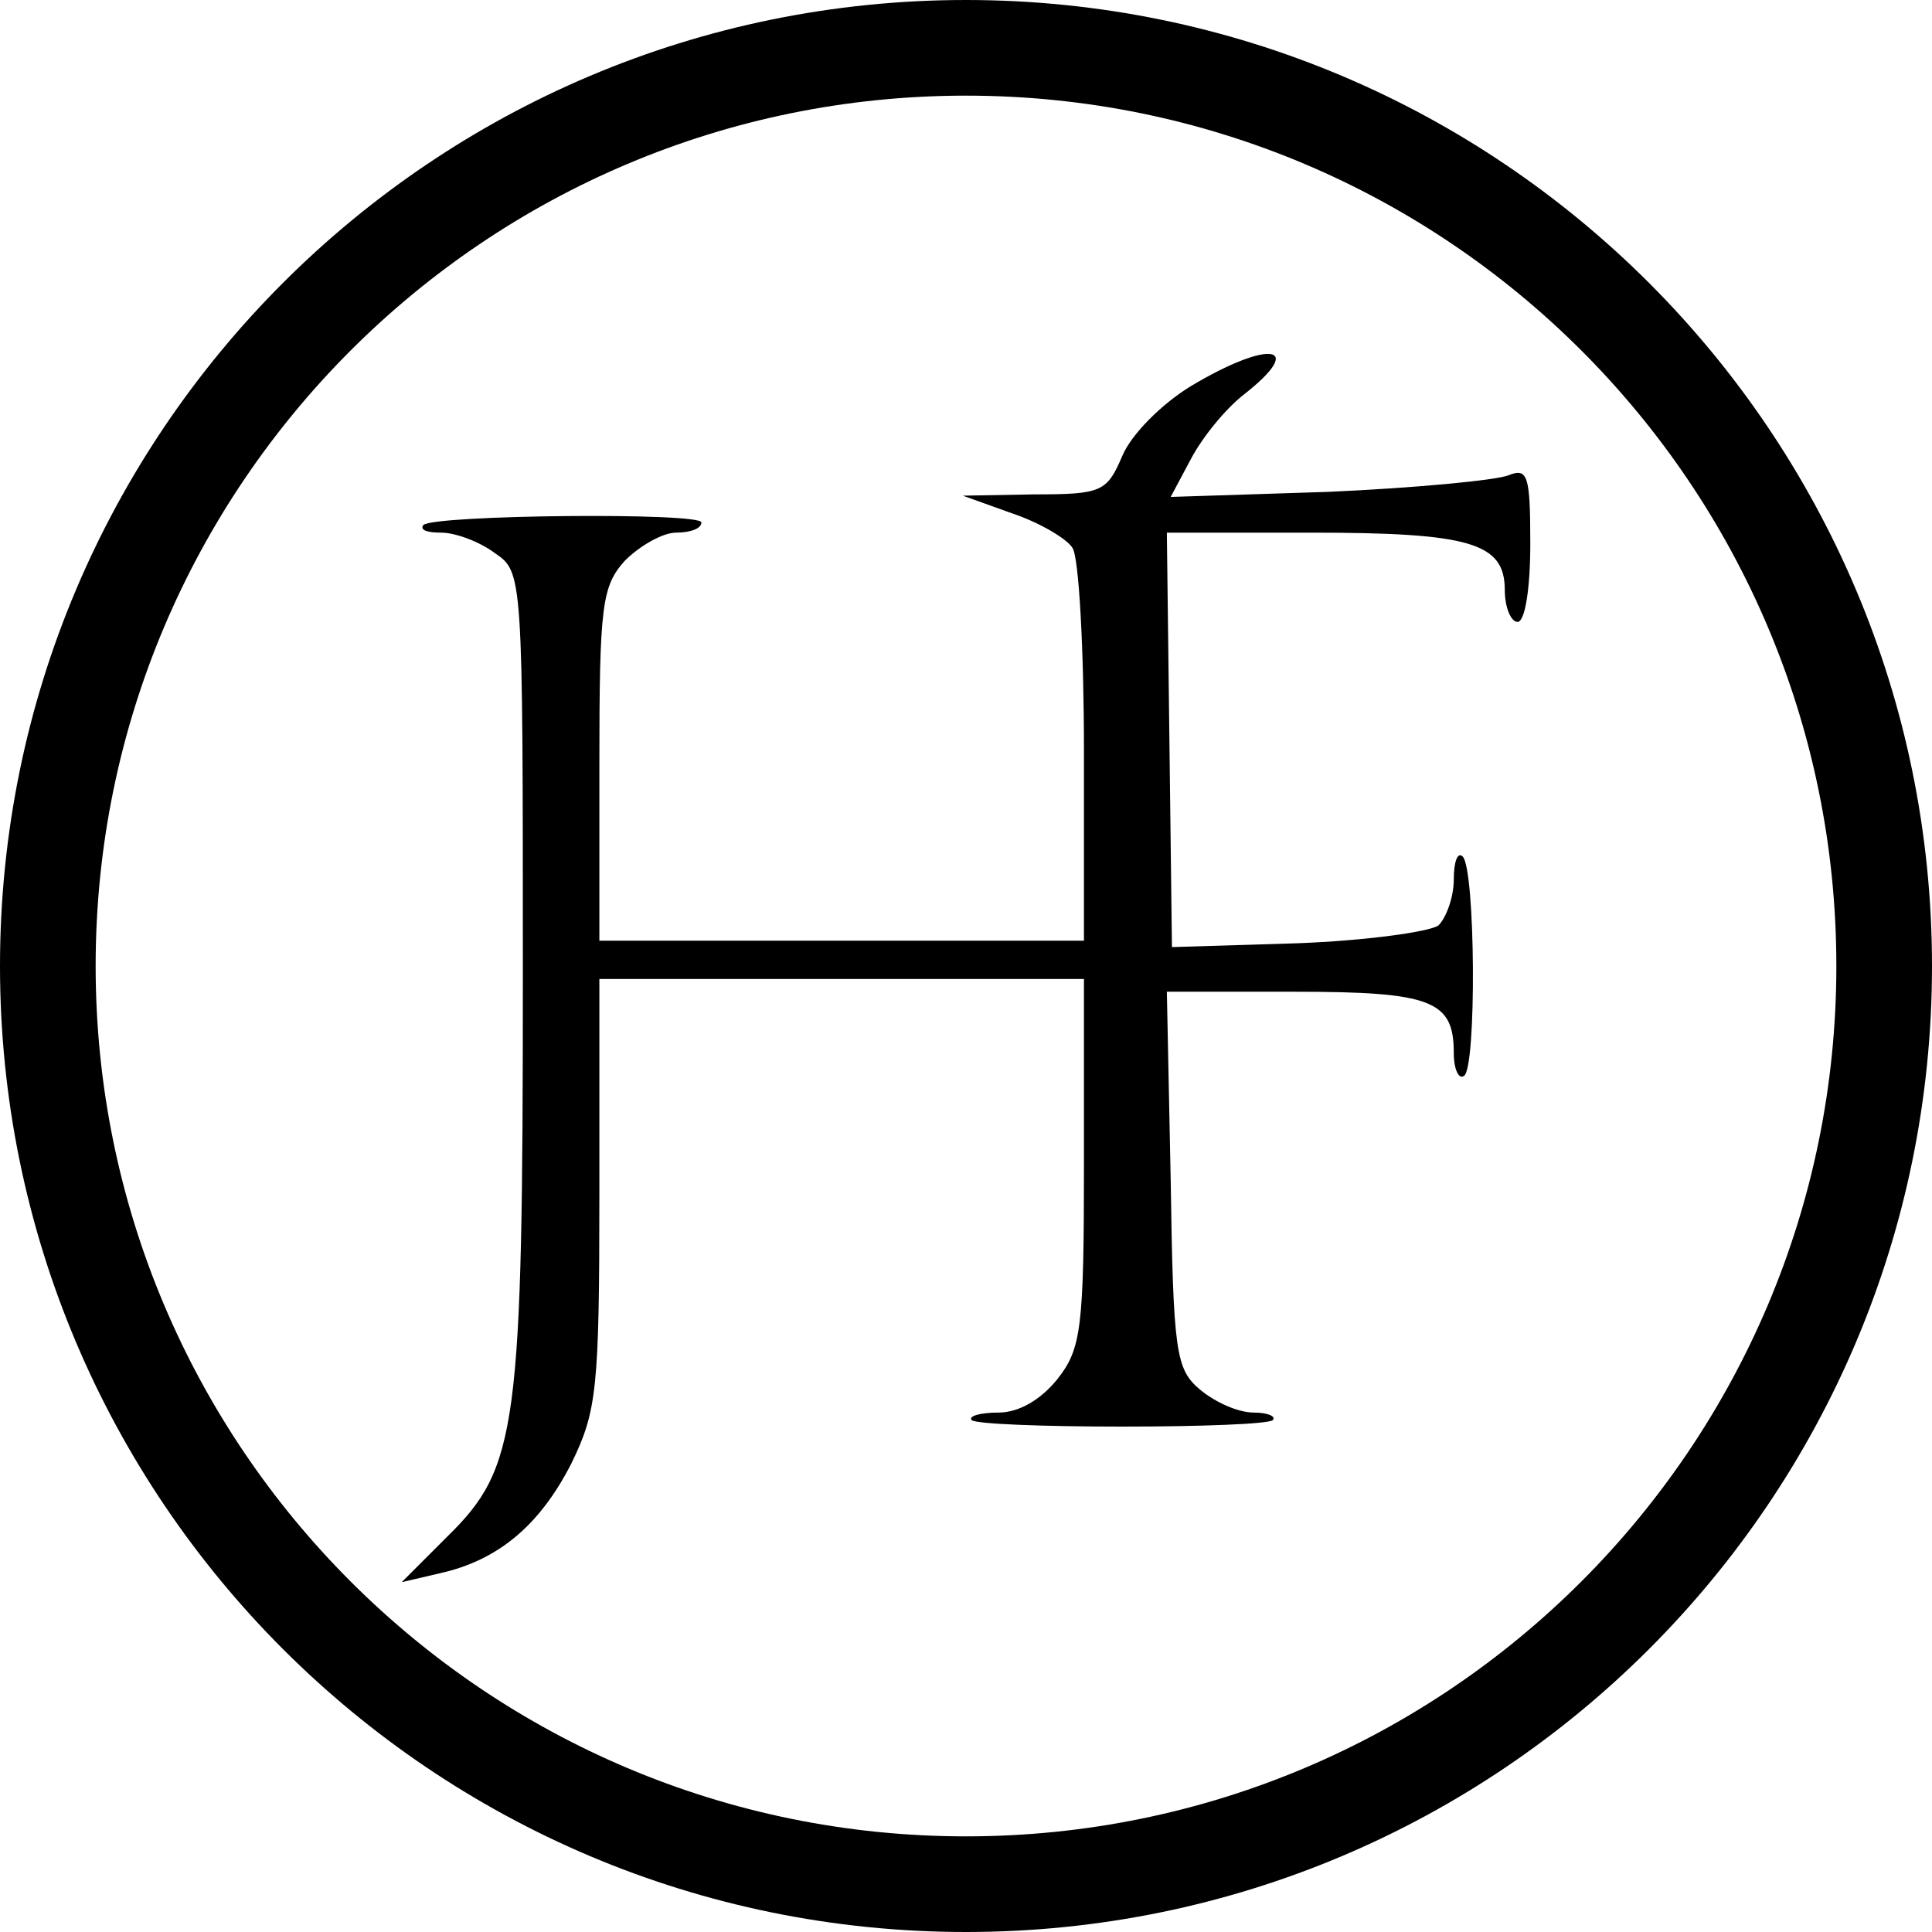 <svg xmlns="http://www.w3.org/2000/svg" width="202" height="202" viewBox="0 0 202 202" fill="none"><path d="M124.533 40.357C121.467 42.224 118.267 45.424 117.333 47.69C115.733 51.424 115.2 51.69 108.133 51.69L100.667 51.824L105.867 53.69C108.667 54.624 111.6 56.357 112.133 57.29C112.8 58.224 113.333 67.824 113.333 78.624V98.357H62.667V79.957C62.667 63.29 62.933 61.29 65.333 58.624C66.933 57.024 69.333 55.69 70.667 55.69C72.133 55.69 73.333 55.29 73.333 54.624C73.333 53.557 45.467 53.824 44.267 54.89C43.867 55.424 44.667 55.69 46.133 55.69C47.6 55.69 50.133 56.624 51.733 57.824C54.667 59.824 54.667 59.957 54.667 101.824C54.667 149.29 54.133 153.424 46.8 160.624L42 165.424L46 164.49C52 163.157 56.4 159.557 59.733 153.024C62.4 147.557 62.667 145.29 62.667 124.757V102.357H113.333V121.557C113.333 138.89 113.067 141.024 110.533 144.224C108.8 146.357 106.533 147.69 104.4 147.69C102.4 147.69 101.2 148.09 101.6 148.49C102.133 148.89 109.067 149.157 117.333 149.157C125.6 149.157 132.533 148.89 133.067 148.49C133.467 148.09 132.533 147.69 131.067 147.69C129.467 147.69 127.067 146.624 125.467 145.29C122.933 143.157 122.667 141.424 122.4 123.29L122 103.69H135.333C149.733 103.69 152 104.624 152 110.09C152 111.824 152.533 112.89 153.067 112.49C154.4 111.69 154.267 90.89 152.933 89.557C152.4 89.024 152 90.09 152 91.957C152 93.824 151.2 95.957 150.4 96.757C149.467 97.424 142.8 98.357 135.6 98.624L122.533 99.024L122 55.69H137.067C153.733 55.69 157.333 56.757 157.333 61.69C157.333 63.557 158 65.024 158.667 65.024C159.467 65.024 160 61.424 160 56.89C160 49.69 159.733 48.89 157.733 49.69C156.4 50.224 147.867 51.024 138.933 51.424L122.4 51.957L124.533 47.957C125.733 45.69 128.133 42.757 130 41.29C136.667 36.09 132.8 35.424 124.533 40.357Z" fill="black"></path><path fill-rule="evenodd" clip-rule="evenodd" d="M101 192C151.258 192 192 151.258 192 101C192 50.742 151.258 10 101 10C50.742 10 10 50.742 10 101C10 151.258 50.742 192 101 192ZM101 202C156.781 202 202 156.781 202 101C202 45.219 156.781 0 101 0C45.219 0 0 45.219 0 101C0 156.781 45.219 202 101 202Z" fill="black"></path></svg>